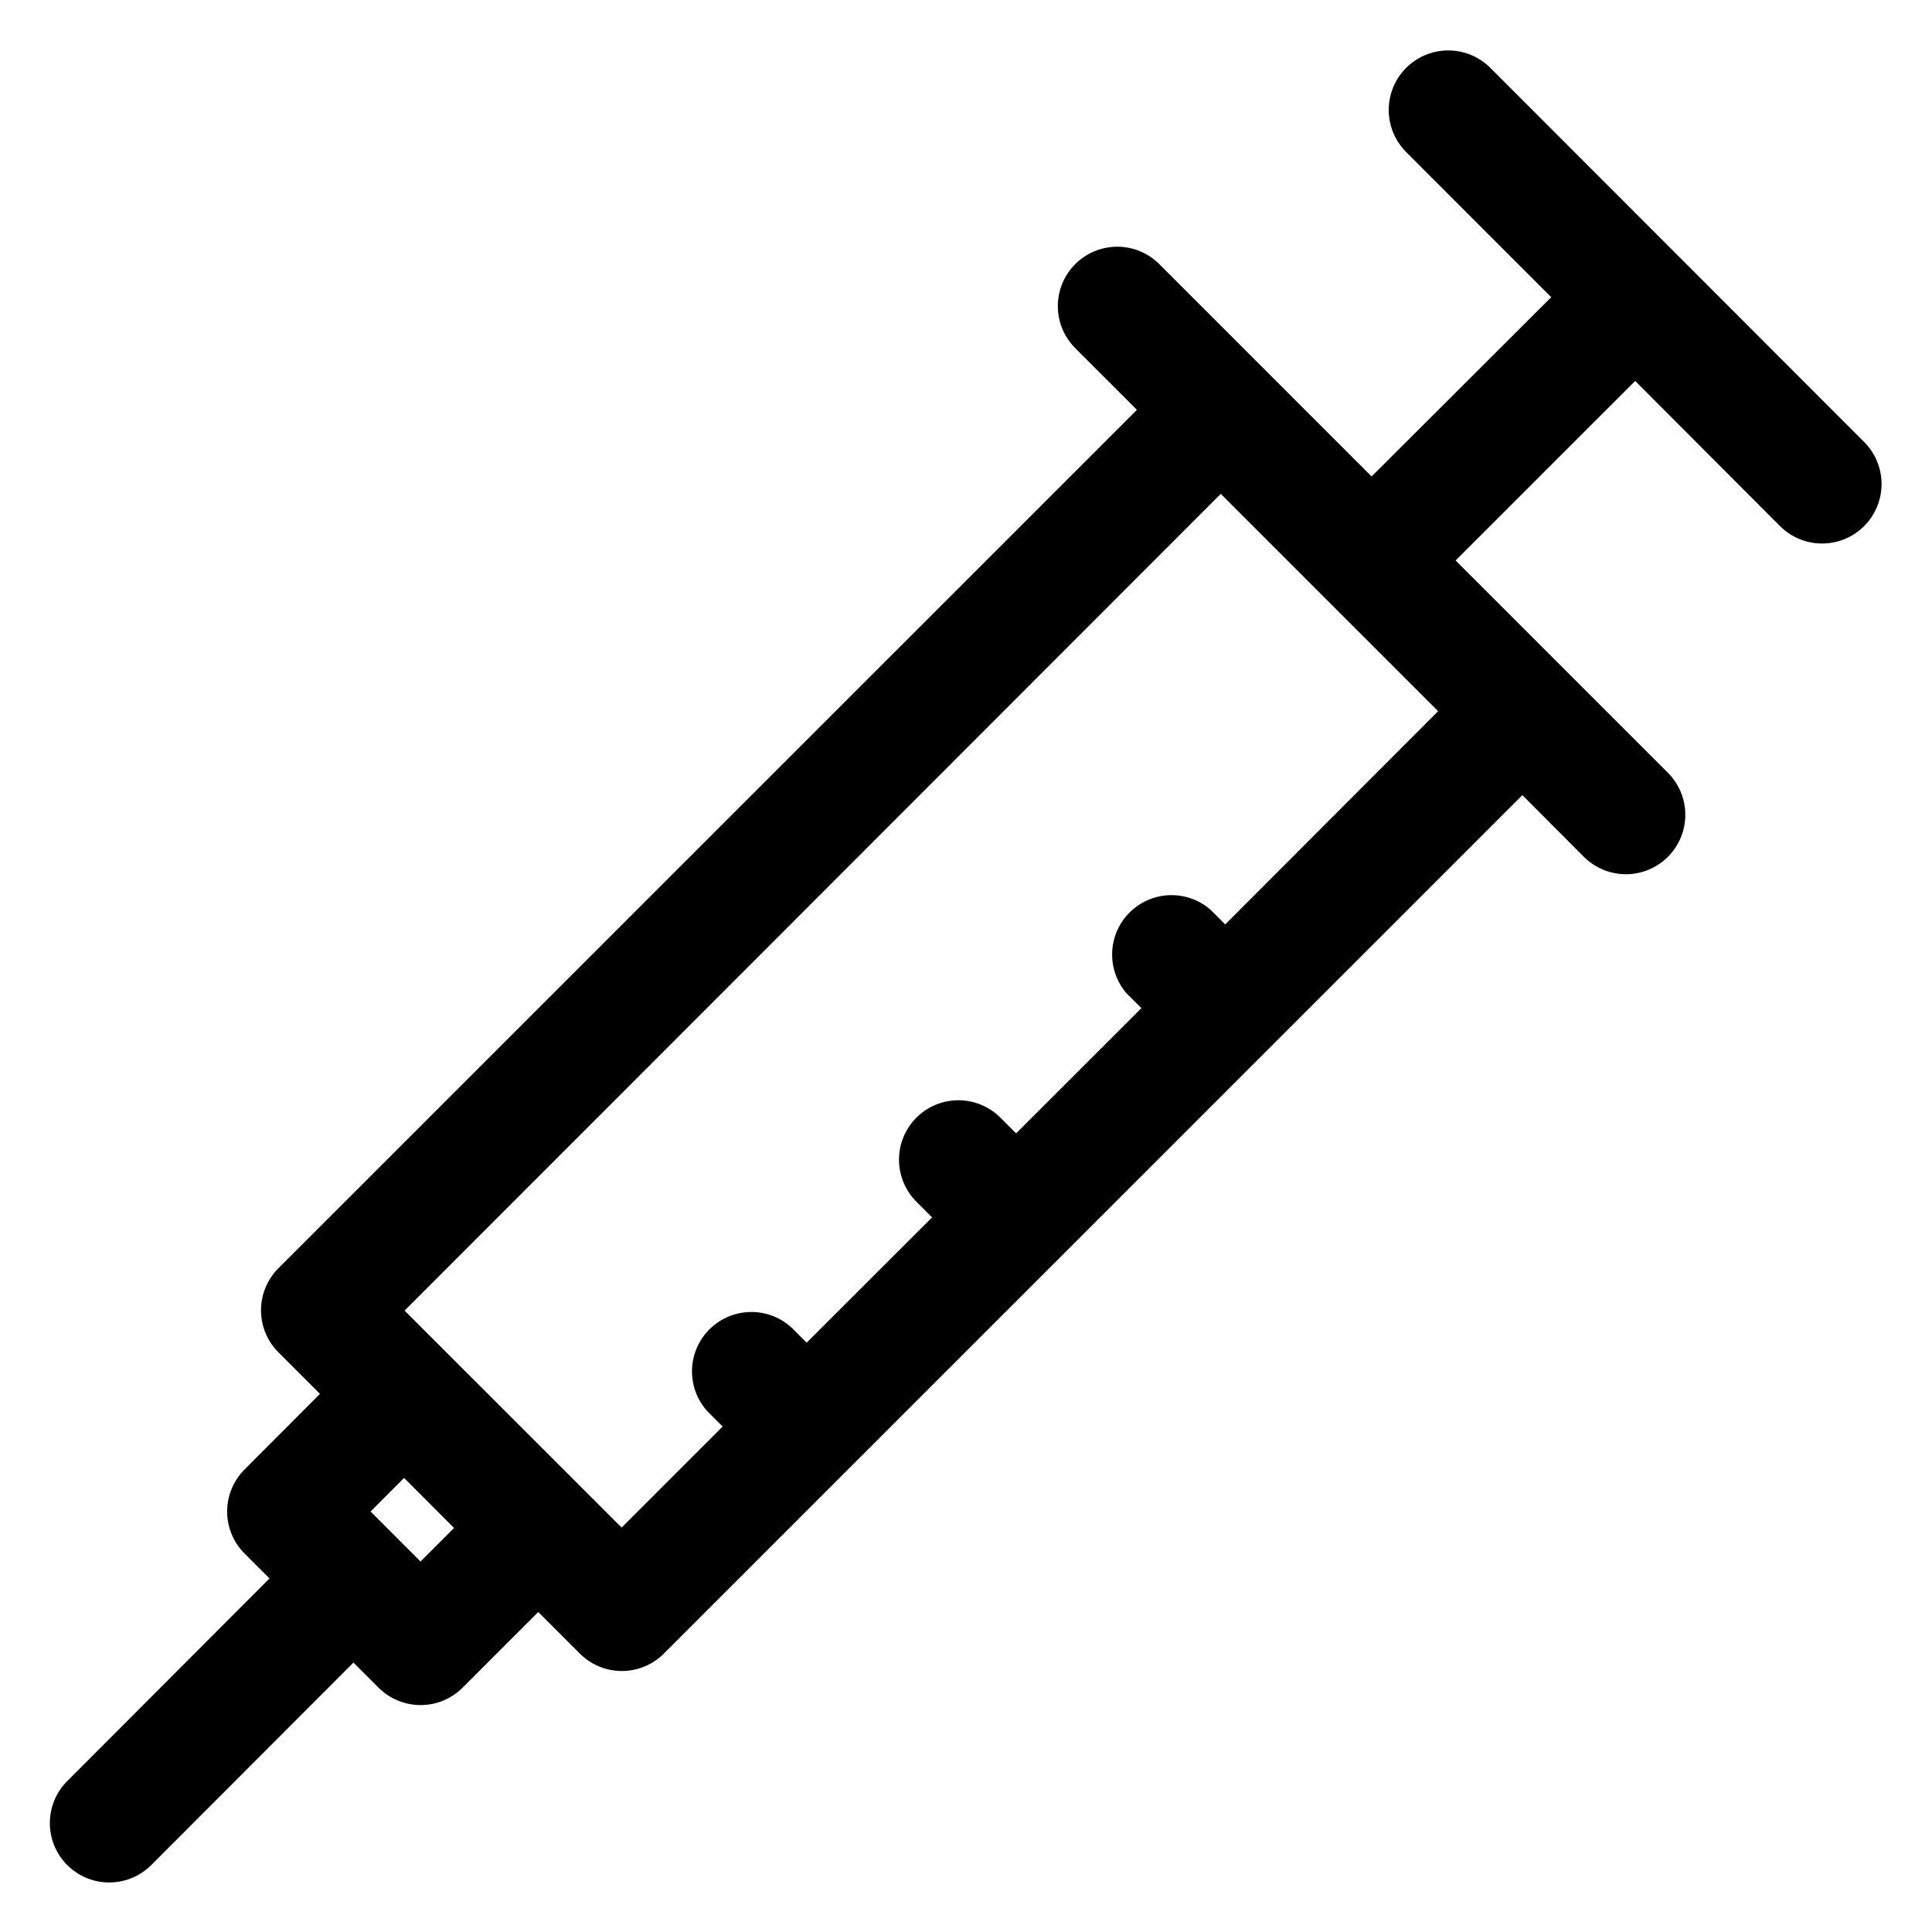 <?xml version="1.0" encoding="UTF-8"?>
<!-- Uploaded to: SVG Repo, www.svgrepo.com, Generator: SVG Repo Mixer Tools -->
<svg fill="#000000" width="800px" height="800px" version="1.1" viewBox="144 144 512 512" xmlns="http://www.w3.org/2000/svg">
 <path d="m638.03 261.14-99.09-99.172c-3.992-3.981-9.805-5.527-15.246-4.062-5.441 1.469-9.688 5.727-11.137 11.172-1.453 5.445 0.113 11.25 4.102 15.23l38.43 38.461-47.605 47.5-56.27-56.281c-3.981-3.981-9.781-5.531-15.215-4.07-5.434 1.457-9.676 5.703-11.129 11.137-1.453 5.434 0.102 11.234 4.082 15.211l16.344 16.344-227.52 227.5c-2.953 2.953-4.609 6.953-4.609 11.129s1.656 8.18 4.609 11.133l11.02 11.02-19.992 20.043c-2.953 2.953-4.613 6.957-4.613 11.129 0 4.176 1.66 8.18 4.613 11.133l6.613 6.613-53.434 53.531-0.004-0.004c-3.027 2.945-4.746 6.981-4.773 11.203-0.023 4.223 1.648 8.277 4.644 11.254 2.992 2.977 7.059 4.625 11.281 4.578 4.223-0.047 8.246-1.789 11.172-4.836l53.371-53.434 6.644 6.644c2.953 2.957 6.961 4.617 11.141 4.617 4.18 0 8.184-1.66 11.137-4.617l20.043-20.043 11.02 11.02h0.004c2.949 2.953 6.953 4.609 11.129 4.609s8.18-1.656 11.133-4.609l227.52-227.5 16.297 16.344c3.977 3.977 9.773 5.535 15.207 4.078 5.434-1.453 9.68-5.695 11.141-11.129 1.457-5.434-0.094-11.234-4.07-15.211l-56.27-56.27 47.594-47.578 38.352 38.445c3.977 3.992 9.781 5.555 15.227 4.109 5.445-1.449 9.703-5.691 11.168-11.133 1.469-5.438-0.078-11.25-4.055-15.238zm-382.58 296.68-13.242-13.258 8.879-8.895 13.242 13.273zm213.25-168.84-3.984-3.969v0.004c-4.051-3.477-9.586-4.66-14.703-3.152-5.117 1.512-9.125 5.512-10.641 10.625-1.516 5.117-0.34 10.652 3.129 14.711l3.984 3.969-33.203 33.188-3.969-3.969c-2.934-3.039-6.965-4.769-11.188-4.809-4.223-0.035-8.285 1.625-11.27 4.613-2.988 2.984-4.648 7.047-4.613 11.27 0.039 4.223 1.77 8.254 4.809 11.188l3.969 3.969-33.254 33.203-3.969-3.969c-4.019-3.707-9.68-5.059-14.941-3.574-5.266 1.484-9.383 5.594-10.875 10.855-1.492 5.262-0.145 10.922 3.555 14.949l3.969 3.969-26.766 26.766-11.02-11.02-35.473-35.457-11.02-11.02 216.3-216.44 57.59 57.59z"/>
</svg>
